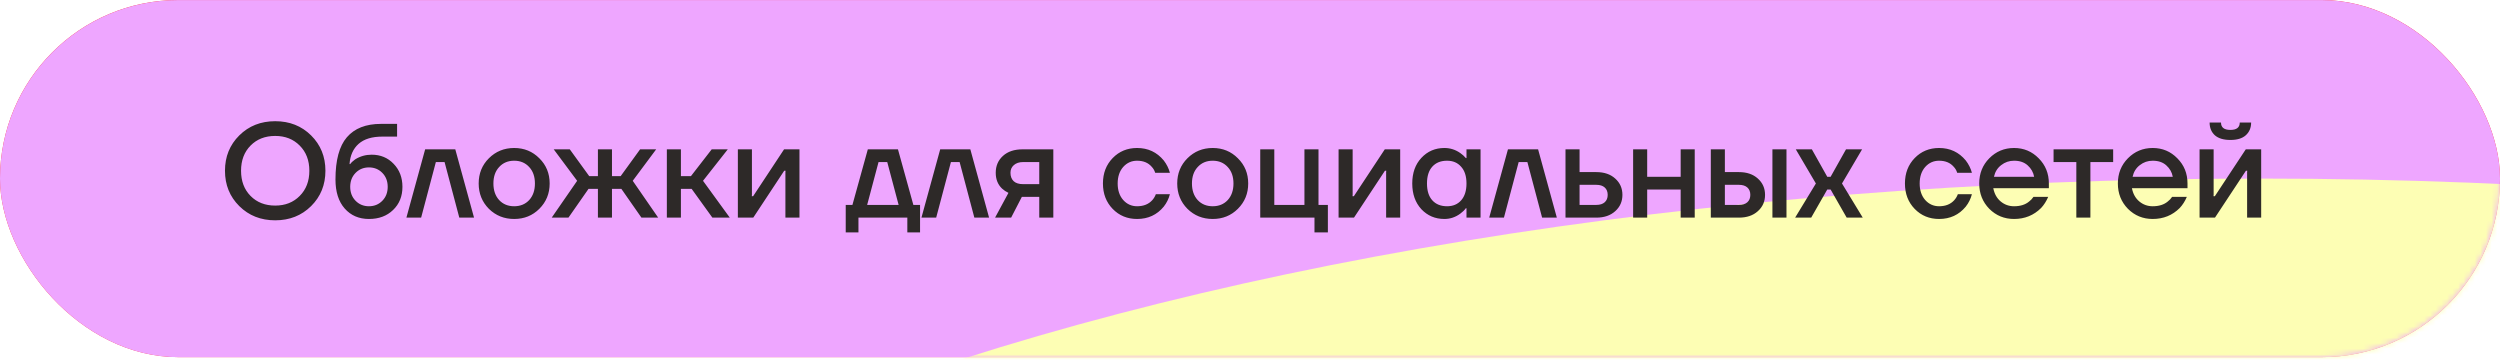 <?xml version="1.0" encoding="UTF-8"?> <svg xmlns="http://www.w3.org/2000/svg" width="448" height="65" viewBox="0 0 448 65" fill="none"> <rect width="448" height="64" rx="32" fill="#FF2633"></rect> <rect y="0.009" width="448" height="64" rx="32" fill="#EEA6FF"></rect> <mask id="mask0_1536_3804" style="mask-type:alpha" maskUnits="userSpaceOnUse" x="0" y="0" width="448" height="65"> <rect y="0.009" width="448" height="64" rx="32" fill="#D9D9D9"></rect> </mask> <g mask="url(#mask0_1536_3804)"> <g filter="url(#filter0_f_1536_3804)"> <path d="M405 316C607.136 316 771 252.424 771 174C771 95.576 607.136 32 405 32C202.864 32 39 95.576 39 174C39 252.424 202.864 316 405 316Z" fill="#FDFEB4"></path> </g> </g> <path d="M42.883 36.936C41.172 35.24 40.316 33.128 40.316 30.6C40.316 28.072 41.172 25.96 42.883 24.264C44.596 22.568 46.739 21.72 49.316 21.72C51.892 21.72 54.035 22.568 55.748 24.264C57.459 25.96 58.316 28.072 58.316 30.6C58.316 33.128 57.459 35.24 55.748 36.936C54.035 38.632 51.892 39.48 49.316 39.48C46.739 39.48 44.596 38.632 42.883 36.936ZM44.9 26.088C43.764 27.24 43.196 28.744 43.196 30.6C43.196 32.456 43.764 33.96 44.9 35.112C46.035 36.264 47.508 36.84 49.316 36.84C51.108 36.84 52.572 36.264 53.708 35.112C54.859 33.96 55.435 32.456 55.435 30.6C55.435 28.744 54.859 27.24 53.708 26.088C52.572 24.936 51.108 24.36 49.316 24.36C47.508 24.36 46.035 24.936 44.9 26.088ZM60.117 32.16C60.117 28.704 60.797 26.184 62.157 24.6C63.533 23 65.573 22.2 68.277 22.2H71.157V24.48H68.517C66.661 24.48 65.245 24.912 64.269 25.776C63.293 26.64 62.749 27.848 62.637 29.4H62.757C62.933 29.144 63.229 28.864 63.645 28.56C64.541 28 65.525 27.72 66.597 27.72C68.181 27.72 69.493 28.264 70.533 29.352C71.589 30.44 72.117 31.816 72.117 33.48C72.117 35.176 71.557 36.56 70.437 37.632C69.333 38.704 67.893 39.24 66.117 39.24C64.325 39.24 62.877 38.616 61.773 37.368C60.669 36.12 60.117 34.384 60.117 32.16ZM63.717 30.984C63.077 31.64 62.757 32.472 62.757 33.48C62.757 34.488 63.077 35.32 63.717 35.976C64.357 36.632 65.157 36.96 66.117 36.96C67.077 36.96 67.877 36.632 68.517 35.976C69.157 35.32 69.477 34.488 69.477 33.48C69.477 32.472 69.157 31.64 68.517 30.984C67.877 30.328 67.077 30 66.117 30C65.157 30 64.357 30.328 63.717 30.984ZM72.827 39L76.187 26.76H81.587L84.947 39H82.307L79.667 29.04H78.107L75.467 39H72.827ZM87.603 37.416C86.387 36.184 85.779 34.672 85.779 32.88C85.779 31.088 86.387 29.584 87.603 28.368C88.835 27.136 90.347 26.52 92.139 26.52C93.931 26.52 95.435 27.136 96.651 28.368C97.883 29.584 98.499 31.088 98.499 32.88C98.499 34.672 97.883 36.184 96.651 37.416C95.435 38.632 93.931 39.24 92.139 39.24C90.347 39.24 88.835 38.632 87.603 37.416ZM89.451 29.928C88.763 30.664 88.419 31.648 88.419 32.88C88.419 34.112 88.763 35.104 89.451 35.856C90.139 36.592 91.035 36.96 92.139 36.96C93.243 36.96 94.139 36.592 94.827 35.856C95.515 35.104 95.859 34.112 95.859 32.88C95.859 31.648 95.515 30.664 94.827 29.928C94.139 29.176 93.243 28.8 92.139 28.8C91.035 28.8 90.139 29.176 89.451 29.928ZM98.866 39L103.426 32.4L99.226 26.76H102.106L105.586 31.56H107.146V26.76H109.666V31.56H111.226L114.706 26.76H117.586L113.386 32.4L117.946 39H114.946L111.346 33.84H109.666V39H107.146V33.84H105.466L101.866 39H98.866ZM119.499 39V26.76H122.019V31.56H123.819L127.539 26.76H130.419L125.979 32.4L130.779 39H127.659L123.939 33.84H122.019V39H119.499ZM132.225 39V26.76H134.745V34.92L134.721 35.16H134.961L140.505 26.76H143.265V39H140.745V30.84L140.769 30.6H140.529L134.985 39H132.225ZM151.554 41.64V36.72H152.754L155.514 26.76H160.914L163.674 36.72H164.874V41.64H162.594V39H153.834V41.64H151.554ZM155.394 36.72H161.034L158.994 29.04H157.434L155.394 36.72ZM165.124 39L168.484 26.76H173.884L177.244 39H174.604L171.964 29.04H170.404L167.764 39H165.124ZM178.315 39L180.715 34.56C180.299 34.368 179.915 34.112 179.563 33.792C178.811 33.072 178.435 32.128 178.435 30.96C178.435 29.728 178.867 28.72 179.731 27.936C180.595 27.152 181.763 26.76 183.235 26.76H188.755V39H186.235V35.28H183.115L181.195 39H178.315ZM181.075 30.96C181.075 31.6 181.267 32.104 181.651 32.472C182.035 32.824 182.603 33 183.355 33H186.235V29.04H183.355C182.651 29.04 182.091 29.224 181.675 29.592C181.275 29.944 181.075 30.4 181.075 30.96ZM199.398 37.44C198.23 36.24 197.646 34.72 197.646 32.88C197.646 31.04 198.23 29.52 199.398 28.32C200.566 27.12 202.022 26.52 203.766 26.52C205.718 26.52 207.31 27.264 208.542 28.752C209.07 29.44 209.438 30.176 209.646 30.96H207.006C206.894 30.56 206.686 30.2 206.382 29.88C205.758 29.16 204.886 28.8 203.766 28.8C202.774 28.8 201.942 29.176 201.27 29.928C200.614 30.68 200.286 31.664 200.286 32.88C200.286 34.096 200.614 35.08 201.27 35.832C201.942 36.584 202.774 36.96 203.766 36.96C204.918 36.96 205.822 36.6 206.478 35.88C206.766 35.56 206.982 35.2 207.126 34.8H209.646C209.438 35.616 209.07 36.36 208.542 37.032C207.326 38.504 205.734 39.24 203.766 39.24C202.022 39.24 200.566 38.64 199.398 37.44ZM212.782 37.416C211.566 36.184 210.958 34.672 210.958 32.88C210.958 31.088 211.566 29.584 212.782 28.368C214.014 27.136 215.526 26.52 217.318 26.52C219.11 26.52 220.614 27.136 221.83 28.368C223.062 29.584 223.678 31.088 223.678 32.88C223.678 34.672 223.062 36.184 221.83 37.416C220.614 38.632 219.11 39.24 217.318 39.24C215.526 39.24 214.014 38.632 212.782 37.416ZM214.63 29.928C213.942 30.664 213.598 31.648 213.598 32.88C213.598 34.112 213.942 35.104 214.63 35.856C215.318 36.592 216.214 36.96 217.318 36.96C218.422 36.96 219.318 36.592 220.006 35.856C220.694 35.104 221.038 34.112 221.038 32.88C221.038 31.648 220.694 30.664 220.006 29.928C219.318 29.176 218.422 28.8 217.318 28.8C216.214 28.8 215.318 29.176 214.63 29.928ZM225.835 39V26.76H228.355V36.72H233.755V26.76H236.275V36.72H237.955V41.64H235.555V39H225.835ZM239.874 39V26.76H242.394V34.92L242.37 35.16H242.61L248.154 26.76H250.914V39H248.394V30.84L248.418 30.6H248.178L242.634 39H239.874ZM254.707 37.488C253.619 36.304 253.075 34.768 253.075 32.88C253.075 30.992 253.619 29.464 254.707 28.296C255.811 27.112 257.187 26.52 258.835 26.52C259.875 26.52 260.827 26.824 261.691 27.432C262.059 27.688 262.387 27.984 262.675 28.32H262.795V26.76H265.315V39H262.795V37.32H262.675C262.435 37.656 262.107 37.976 261.691 38.28C260.827 38.92 259.875 39.24 258.835 39.24C257.187 39.24 255.811 38.656 254.707 37.488ZM256.675 29.856C256.035 30.56 255.715 31.568 255.715 32.88C255.715 34.192 256.035 35.2 256.675 35.904C257.315 36.608 258.195 36.96 259.315 36.96C260.371 36.96 261.211 36.608 261.835 35.904C262.475 35.184 262.795 34.176 262.795 32.88C262.795 31.584 262.475 30.584 261.835 29.88C261.211 29.16 260.371 28.8 259.315 28.8C258.195 28.8 257.315 29.152 256.675 29.856ZM266.866 39L270.226 26.76H275.626L278.986 39H276.346L273.706 29.04H272.146L269.506 39H266.866ZM280.538 39V26.76H283.058V30.84H286.058C287.466 30.84 288.594 31.224 289.442 31.992C290.306 32.76 290.738 33.736 290.738 34.92C290.738 36.104 290.306 37.08 289.442 37.848C288.594 38.616 287.466 39 286.058 39H280.538ZM283.058 36.72H286.058C286.714 36.72 287.218 36.56 287.57 36.24C287.922 35.92 288.098 35.48 288.098 34.92C288.098 34.36 287.922 33.92 287.57 33.6C287.218 33.28 286.714 33.12 286.058 33.12H283.058V36.72ZM292.655 39V26.76H295.175V31.68H301.175V26.76H303.695V39H301.175V33.96H295.175V39H292.655ZM317.617 39V26.76H320.137V39H317.617ZM306.577 39V26.76H309.097V30.84H311.617C313.025 30.84 314.153 31.224 315.001 31.992C315.865 32.76 316.297 33.736 316.297 34.92C316.297 36.104 315.865 37.08 315.001 37.848C314.153 38.616 313.025 39 311.617 39H306.577ZM309.097 36.72H311.617C312.273 36.72 312.777 36.56 313.129 36.24C313.481 35.92 313.657 35.48 313.657 34.92C313.657 34.36 313.481 33.92 313.129 33.6C312.777 33.28 312.273 33.12 311.617 33.12H309.097V36.72ZM321.686 39L325.406 32.88L321.806 26.76H324.686L327.446 31.68H328.046L330.806 26.76H333.686L330.086 32.88L333.806 39H330.926L328.046 33.96H327.446L324.566 39H321.686ZM343.117 37.44C341.949 36.24 341.365 34.72 341.365 32.88C341.365 31.04 341.949 29.52 343.117 28.32C344.285 27.12 345.741 26.52 347.485 26.52C349.437 26.52 351.029 27.264 352.261 28.752C352.789 29.44 353.157 30.176 353.365 30.96H350.725C350.613 30.56 350.405 30.2 350.101 29.88C349.477 29.16 348.605 28.8 347.485 28.8C346.493 28.8 345.661 29.176 344.989 29.928C344.333 30.68 344.005 31.664 344.005 32.88C344.005 34.096 344.333 35.08 344.989 35.832C345.661 36.584 346.493 36.96 347.485 36.96C348.637 36.96 349.541 36.6 350.197 35.88C350.485 35.56 350.701 35.2 350.845 34.8H353.365C353.157 35.616 352.789 36.36 352.261 37.032C351.045 38.504 349.453 39.24 347.485 39.24C345.741 39.24 344.285 38.64 343.117 37.44ZM356.477 37.416C355.277 36.184 354.677 34.672 354.677 32.88C354.677 31.088 355.277 29.584 356.477 28.368C357.693 27.136 359.173 26.52 360.917 26.52C362.661 26.52 364.133 27.136 365.333 28.368C366.549 29.584 367.157 31.088 367.157 32.88V33.72H357.197C357.389 34.728 357.829 35.52 358.517 36.096C359.205 36.672 360.005 36.96 360.917 36.96C362.037 36.96 362.933 36.68 363.605 36.12C363.909 35.896 364.173 35.616 364.397 35.28H367.037C366.701 36.064 366.277 36.728 365.765 37.272C364.453 38.584 362.837 39.24 360.917 39.24C359.173 39.24 357.693 38.632 356.477 37.416ZM357.317 31.68H364.517C364.373 30.88 363.989 30.2 363.365 29.64C362.757 29.08 361.941 28.8 360.917 28.8C360.053 28.8 359.285 29.064 358.613 29.592C357.941 30.104 357.509 30.8 357.317 31.68ZM367.999 29.04V26.76H378.679V29.04H374.599V39H372.079V29.04H367.999ZM381.321 37.416C380.121 36.184 379.521 34.672 379.521 32.88C379.521 31.088 380.121 29.584 381.321 28.368C382.537 27.136 384.017 26.52 385.761 26.52C387.505 26.52 388.977 27.136 390.177 28.368C391.393 29.584 392.001 31.088 392.001 32.88V33.72H382.041C382.233 34.728 382.673 35.52 383.361 36.096C384.049 36.672 384.849 36.96 385.761 36.96C386.881 36.96 387.777 36.68 388.449 36.12C388.753 35.896 389.017 35.616 389.241 35.28H391.881C391.545 36.064 391.121 36.728 390.609 37.272C389.297 38.584 387.681 39.24 385.761 39.24C384.017 39.24 382.537 38.632 381.321 37.416ZM382.161 31.68H389.361C389.217 30.88 388.833 30.2 388.209 29.64C387.601 29.08 386.785 28.8 385.761 28.8C384.897 28.8 384.129 29.064 383.457 29.592C382.785 30.104 382.353 30.8 382.161 31.68ZM394.163 39V26.76H396.683V34.92L396.659 35.16H396.899L402.443 26.76H405.203V39H402.683V30.84L402.707 30.6H402.467L396.923 39H394.163ZM395.963 21.96H398.003C398.003 22.84 398.563 23.28 399.683 23.28C400.803 23.28 401.363 22.84 401.363 21.96H403.403C403.403 22.904 403.083 23.664 402.443 24.24C401.819 24.8 400.899 25.08 399.683 25.08C398.467 25.08 397.539 24.8 396.899 24.24C396.275 23.664 395.963 22.904 395.963 21.96Z" fill="#2D2928"></path> <defs> <filter id="filter0_f_1536_3804" x="-25" y="-32" width="860" height="412" filterUnits="userSpaceOnUse" color-interpolation-filters="sRGB"> <feFlood flood-opacity="0" result="BackgroundImageFix"></feFlood> <feBlend mode="normal" in="SourceGraphic" in2="BackgroundImageFix" result="shape"></feBlend> <feGaussianBlur stdDeviation="32" result="effect1_foregroundBlur_1536_3804"></feGaussianBlur> </filter> </defs> </svg> 